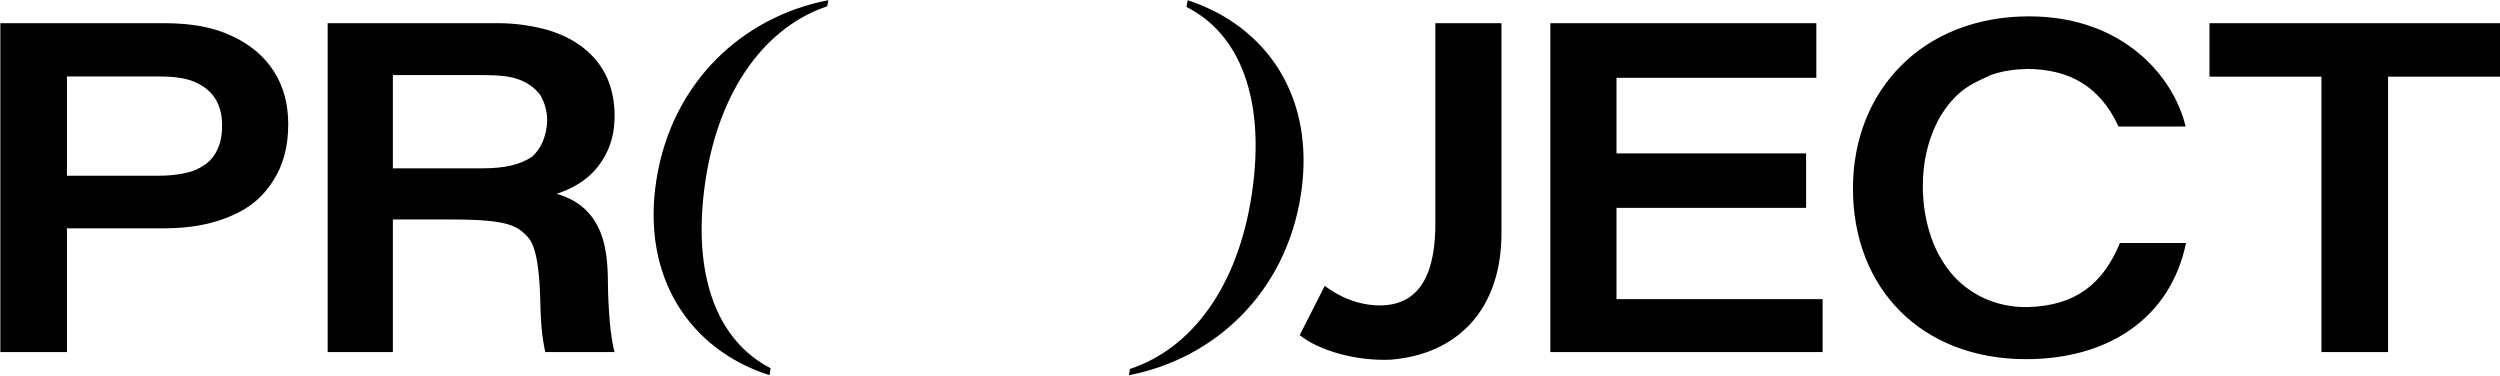 <svg 
 xmlns="http://www.w3.org/2000/svg"
 xmlns:xlink="http://www.w3.org/1999/xlink"
 width="1784px" height="268px" viewBox="0 0 1784 268">
<path fill-rule="evenodd"  fill="rgb(0, 0, 0)"
 d="M1704.109,54.718 L1704.109,251.216 L1656.573,251.216 L1656.573,54.718 L1576.683,54.718 L1576.683,16.547 L1784.0,16.547 L1784.0,54.718 L1704.109,54.718 ZM1391.243,193.563 C1397.560,201.529 1405.424,207.784 1414.846,212.317 C1424.263,216.855 1435.73,219.466 1447.257,219.121 C1480.90,218.189 1500.647,202.793 1512.77,173.42 L1559.945,173.42 C1548.914,226.656 1504.948,256.296 1445.80,256.296 C1371.295,256.296 1322.269,205.982 1322.269,134.481 C1322.269,64.334 1372.197,11.670 1447.923,11.670 C1515.802,11.670 1551.449,55.492 1559.666,90.289 L1511.798,90.289 C1497.627,59.776 1474.89,49.571 1446.925,49.177 C1437.618,49.43 1429.27,50.562 1421.163,53.326 C1413.294,56.96 1406.311,59.913 1400.219,64.778 C1394.122,69.648 1389.28,75.565 1384.929,82.536 C1380.826,89.506 1377.669,97.255 1375.456,105.770 C1373.238,114.291 1372.131,123.310 1372.131,132.822 C1372.131,144.330 1373.735,155.340 1376.952,165.849 C1380.160,176.360 1384.929,185.598 1391.243,193.563 ZM1106.323,16.547 L1296.131,16.547 L1296.131,55.50 L1153.526,55.50 L1153.526,109.484 L1288.819,109.484 L1288.819,148.319 L1153.526,148.319 L1153.526,213.44 L1300.618,213.44 L1300.618,251.216 L1106.323,251.216 L1106.323,16.547 ZM992.578,256.65 C967.822,257.808 941.3,250.248 927.47,239.150 L945.351,203.983 C948.710,206.380 963.311,217.761 984.220,217.940 C1016.472,218.215 1024.277,189.704 1024.277,159.572 L1024.277,16.547 L1071.450,16.547 L1071.450,166.318 C1071.450,220.614 1040.361,252.703 992.578,256.65 ZM805.627,267.749 L806.326,263.272 C849.581,249.12 883.431,205.559 893.386,137.862 C903.267,70.682 884.78,24.151 846.722,5.0 L847.502,0.14 C903.875,18.57 939.181,69.383 928.248,139.278 C917.317,209.173 866.668,255.938 805.627,267.749 ZM503.256,129.901 C493.375,197.80 512.563,243.612 549.920,262.762 L549.140,267.749 C492.767,249.706 457.461,198.380 468.393,128.485 C479.324,58.590 529.974,11.826 591.14,0.14 L590.315,4.491 C547.60,18.752 513.211,62.204 503.256,129.901 ZM438.578,251.216 L389.154,251.216 C389.154,251.216 386.186,240.339 385.706,220.354 C385.331,204.743 384.682,178.448 377.118,169.712 C369.283,160.663 361.473,156.618 321.699,156.618 L280.348,156.618 L280.348,251.216 L233.807,251.216 L233.807,16.547 L355.474,16.547 C368.324,16.547 379.848,18.42 390.44,21.28 C400.234,24.15 408.991,28.387 416.306,34.139 C423.618,39.895 429.156,46.809 432.927,54.884 C436.692,62.965 438.578,72.92 438.578,82.267 C438.578,92.7 436.801,100.636 433.257,108.156 C429.710,115.682 424.889,121.931 418.797,126.912 C412.700,131.889 405.445,135.597 397.26,138.30 C436.906,149.699 433.304,189.755 433.956,209.524 C434.583,228.547 436.442,244.246 438.578,251.216 ZM385.58,67.830 C381.733,62.849 376.799,59.146 370.266,56.710 C363.725,54.278 355.249,53.58 344.834,53.58 L280.348,53.58 L280.348,120.107 L344.504,120.107 C352.257,120.107 359.15,119.442 364.780,118.115 C370.539,116.787 375.303,114.687 379.74,111.808 C382.840,108.934 385.607,105.284 387.385,100.854 C389.156,96.431 390.44,91.344 390.44,85.587 C390.44,78.729 388.383,72.808 385.58,67.830 ZM164.794,154.128 C151.498,159.994 135.650,162.924 117.258,162.924 L47.783,162.924 L47.783,251.216 L0.250,251.216 L0.250,16.547 L117.258,16.547 C136.91,16.547 152.49,19.535 165.126,25.509 C178.201,31.483 188.229,39.838 195.211,50.568 C202.190,61.305 205.680,73.969 205.680,88.574 C205.680,104.66 202.190,117.399 195.211,128.571 C188.229,139.747 178.90,148.267 164.794,154.128 ZM153.659,70.484 C150.443,65.288 145.457,61.247 138.699,58.369 C131.936,55.495 123.352,54.55 112.938,54.55 L47.783,54.55 L47.783,125.417 L112.605,125.417 C119.695,125.417 126.12,124.810 131.552,123.591 C137.90,122.379 141.856,120.439 145.846,117.782 C149.836,115.127 152.937,111.425 155.155,106.665 C157.368,101.908 158.477,96.98 158.477,89.237 C158.477,81.935 156.867,75.686 153.659,70.484 Z"/>
</svg>